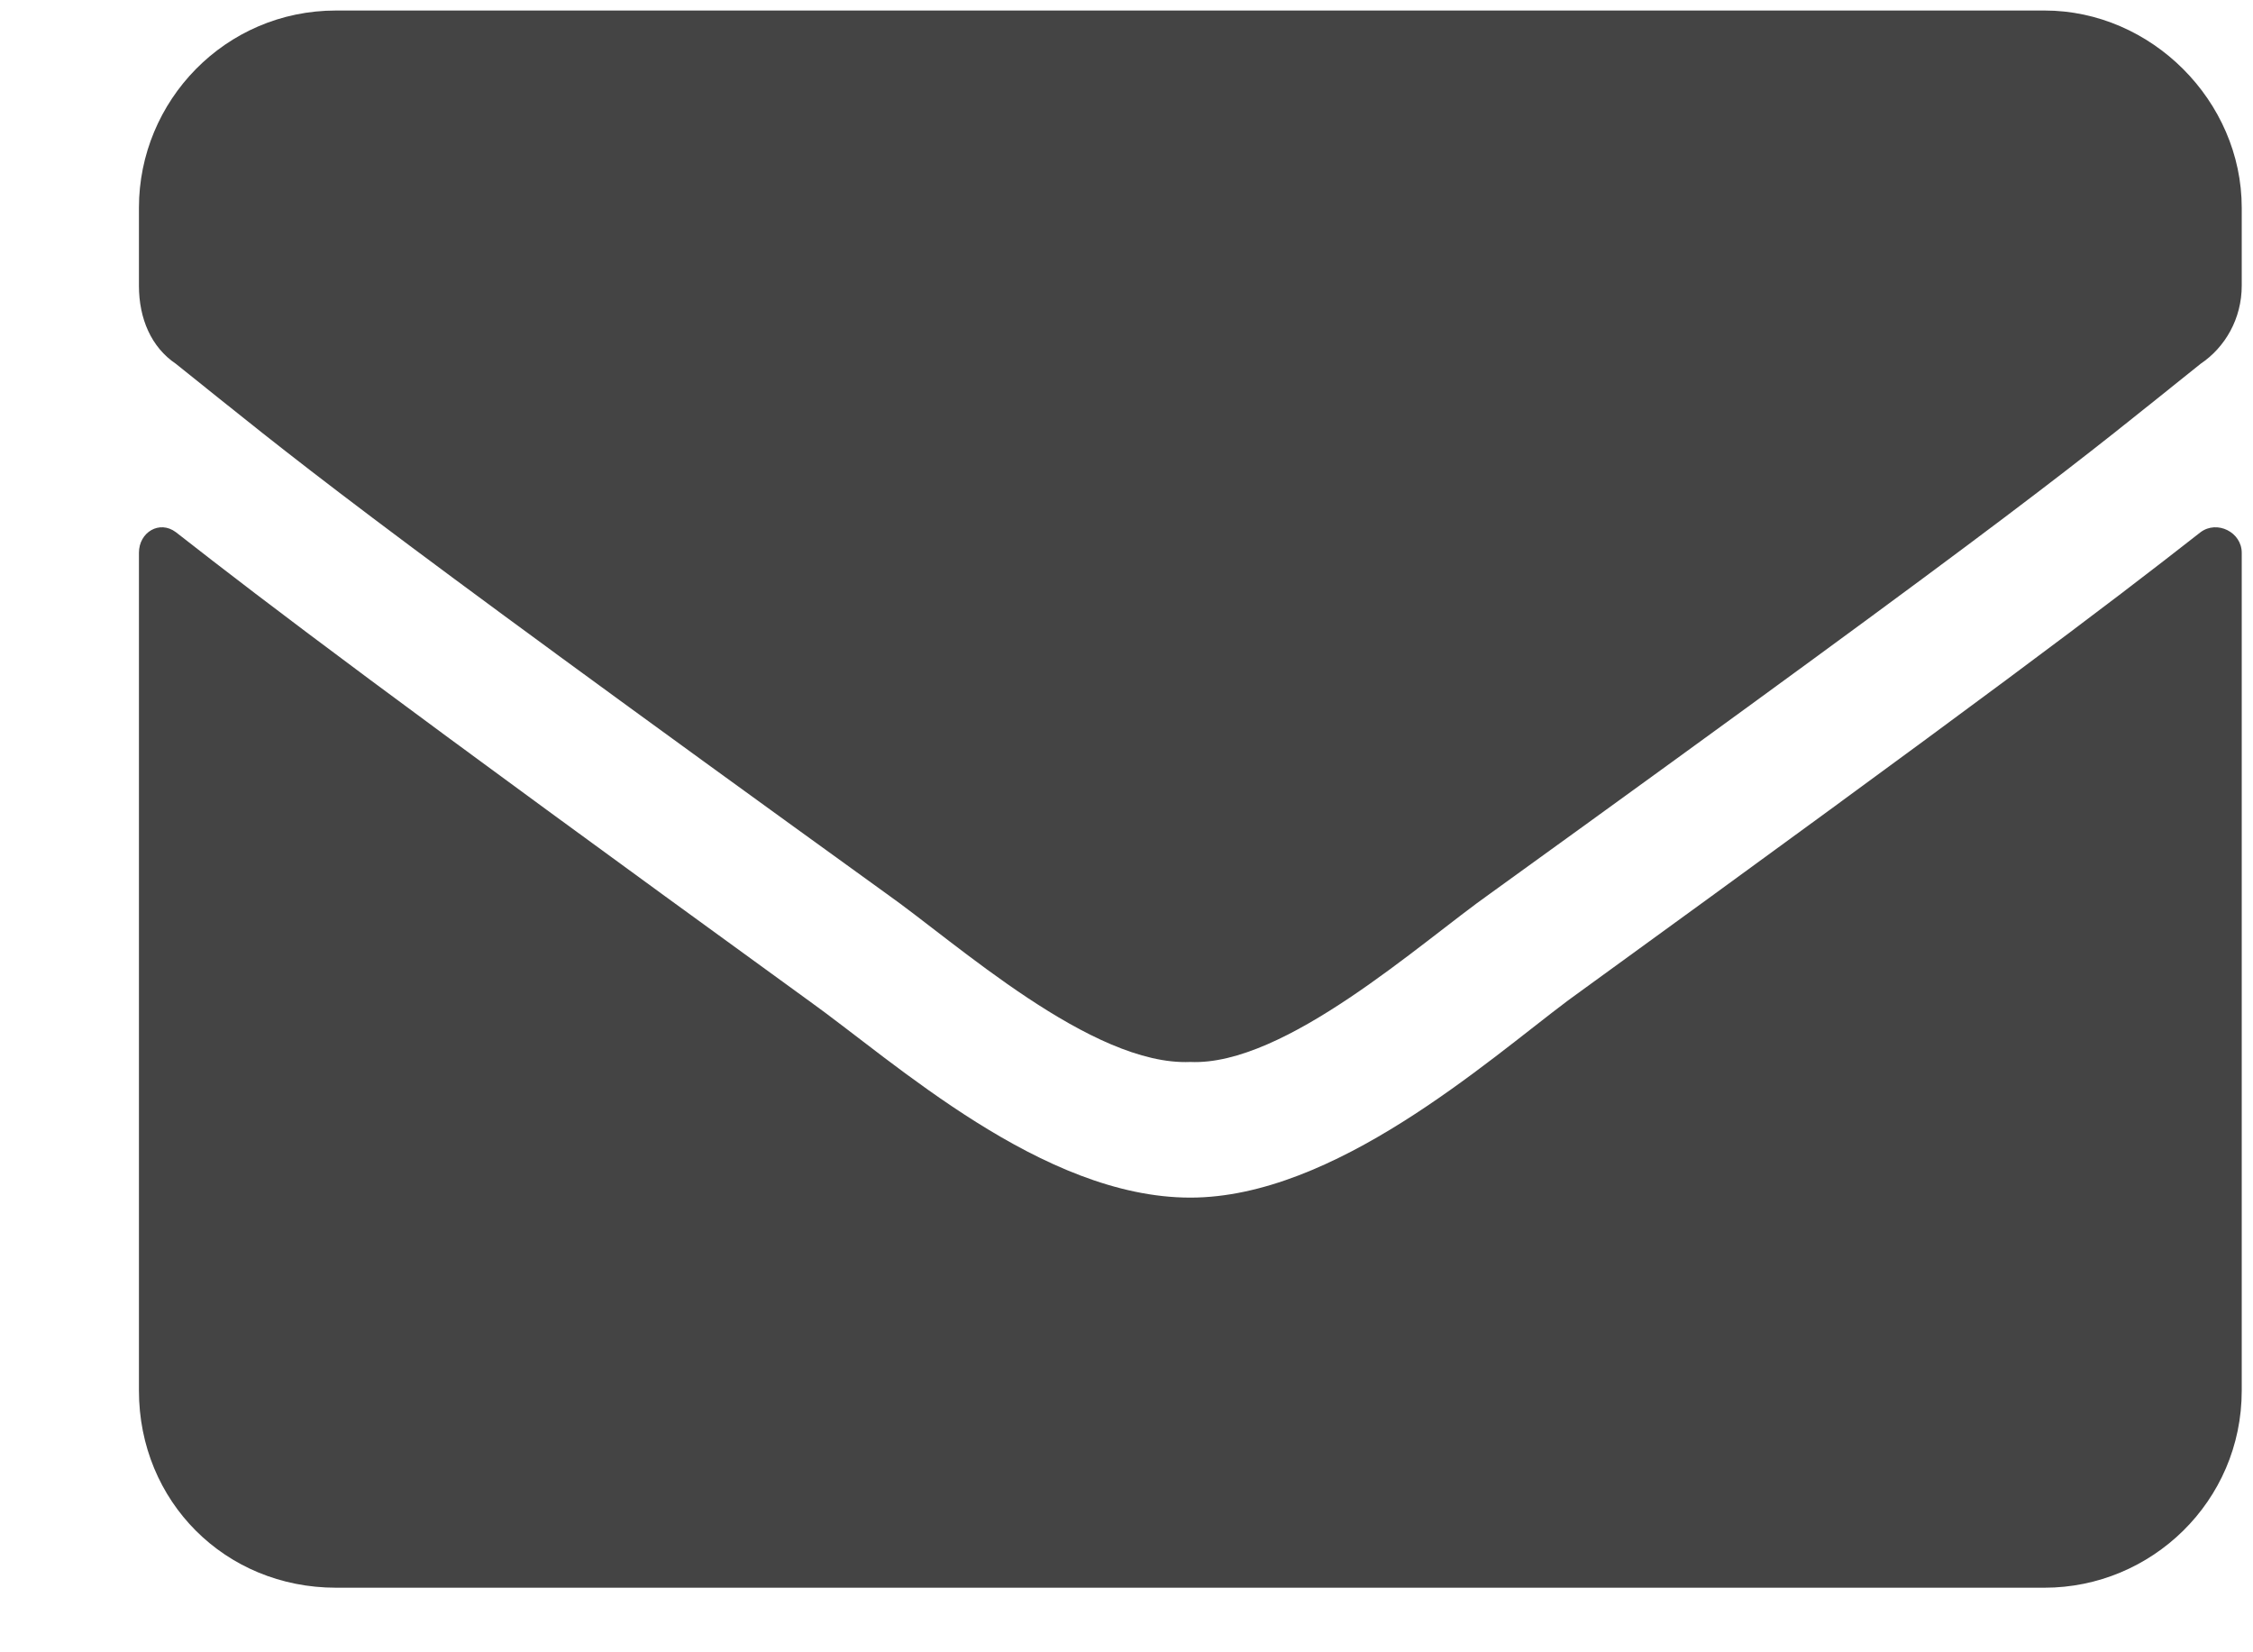 <svg width="15" height="11" viewBox="0 0 15 11" fill="none" xmlns="http://www.w3.org/2000/svg">
<path d="M14.651 3.543C14.761 3.461 14.925 3.543 14.925 3.68V9.258C14.925 9.996 14.323 10.57 13.612 10.57H2.237C1.499 10.57 0.925 9.996 0.925 9.258V3.68C0.925 3.543 1.062 3.461 1.171 3.543C1.8 4.035 2.593 4.637 5.382 6.66C5.956 7.07 6.94 7.973 7.925 7.973C8.882 7.973 9.894 7.07 10.44 6.66C13.229 4.637 14.023 4.035 14.651 3.543ZM7.925 7.07C7.269 7.098 6.366 6.277 5.901 5.949C2.265 3.324 1.991 3.078 1.171 2.422C1.007 2.312 0.925 2.121 0.925 1.902V1.383C0.925 0.672 1.499 0.07 2.237 0.07H13.612C14.323 0.07 14.925 0.672 14.925 1.383V1.902C14.925 2.121 14.815 2.312 14.651 2.422C13.831 3.078 13.558 3.324 9.921 5.949C9.456 6.277 8.554 7.098 7.925 7.07Z" fill="#444444"/>
</svg>
